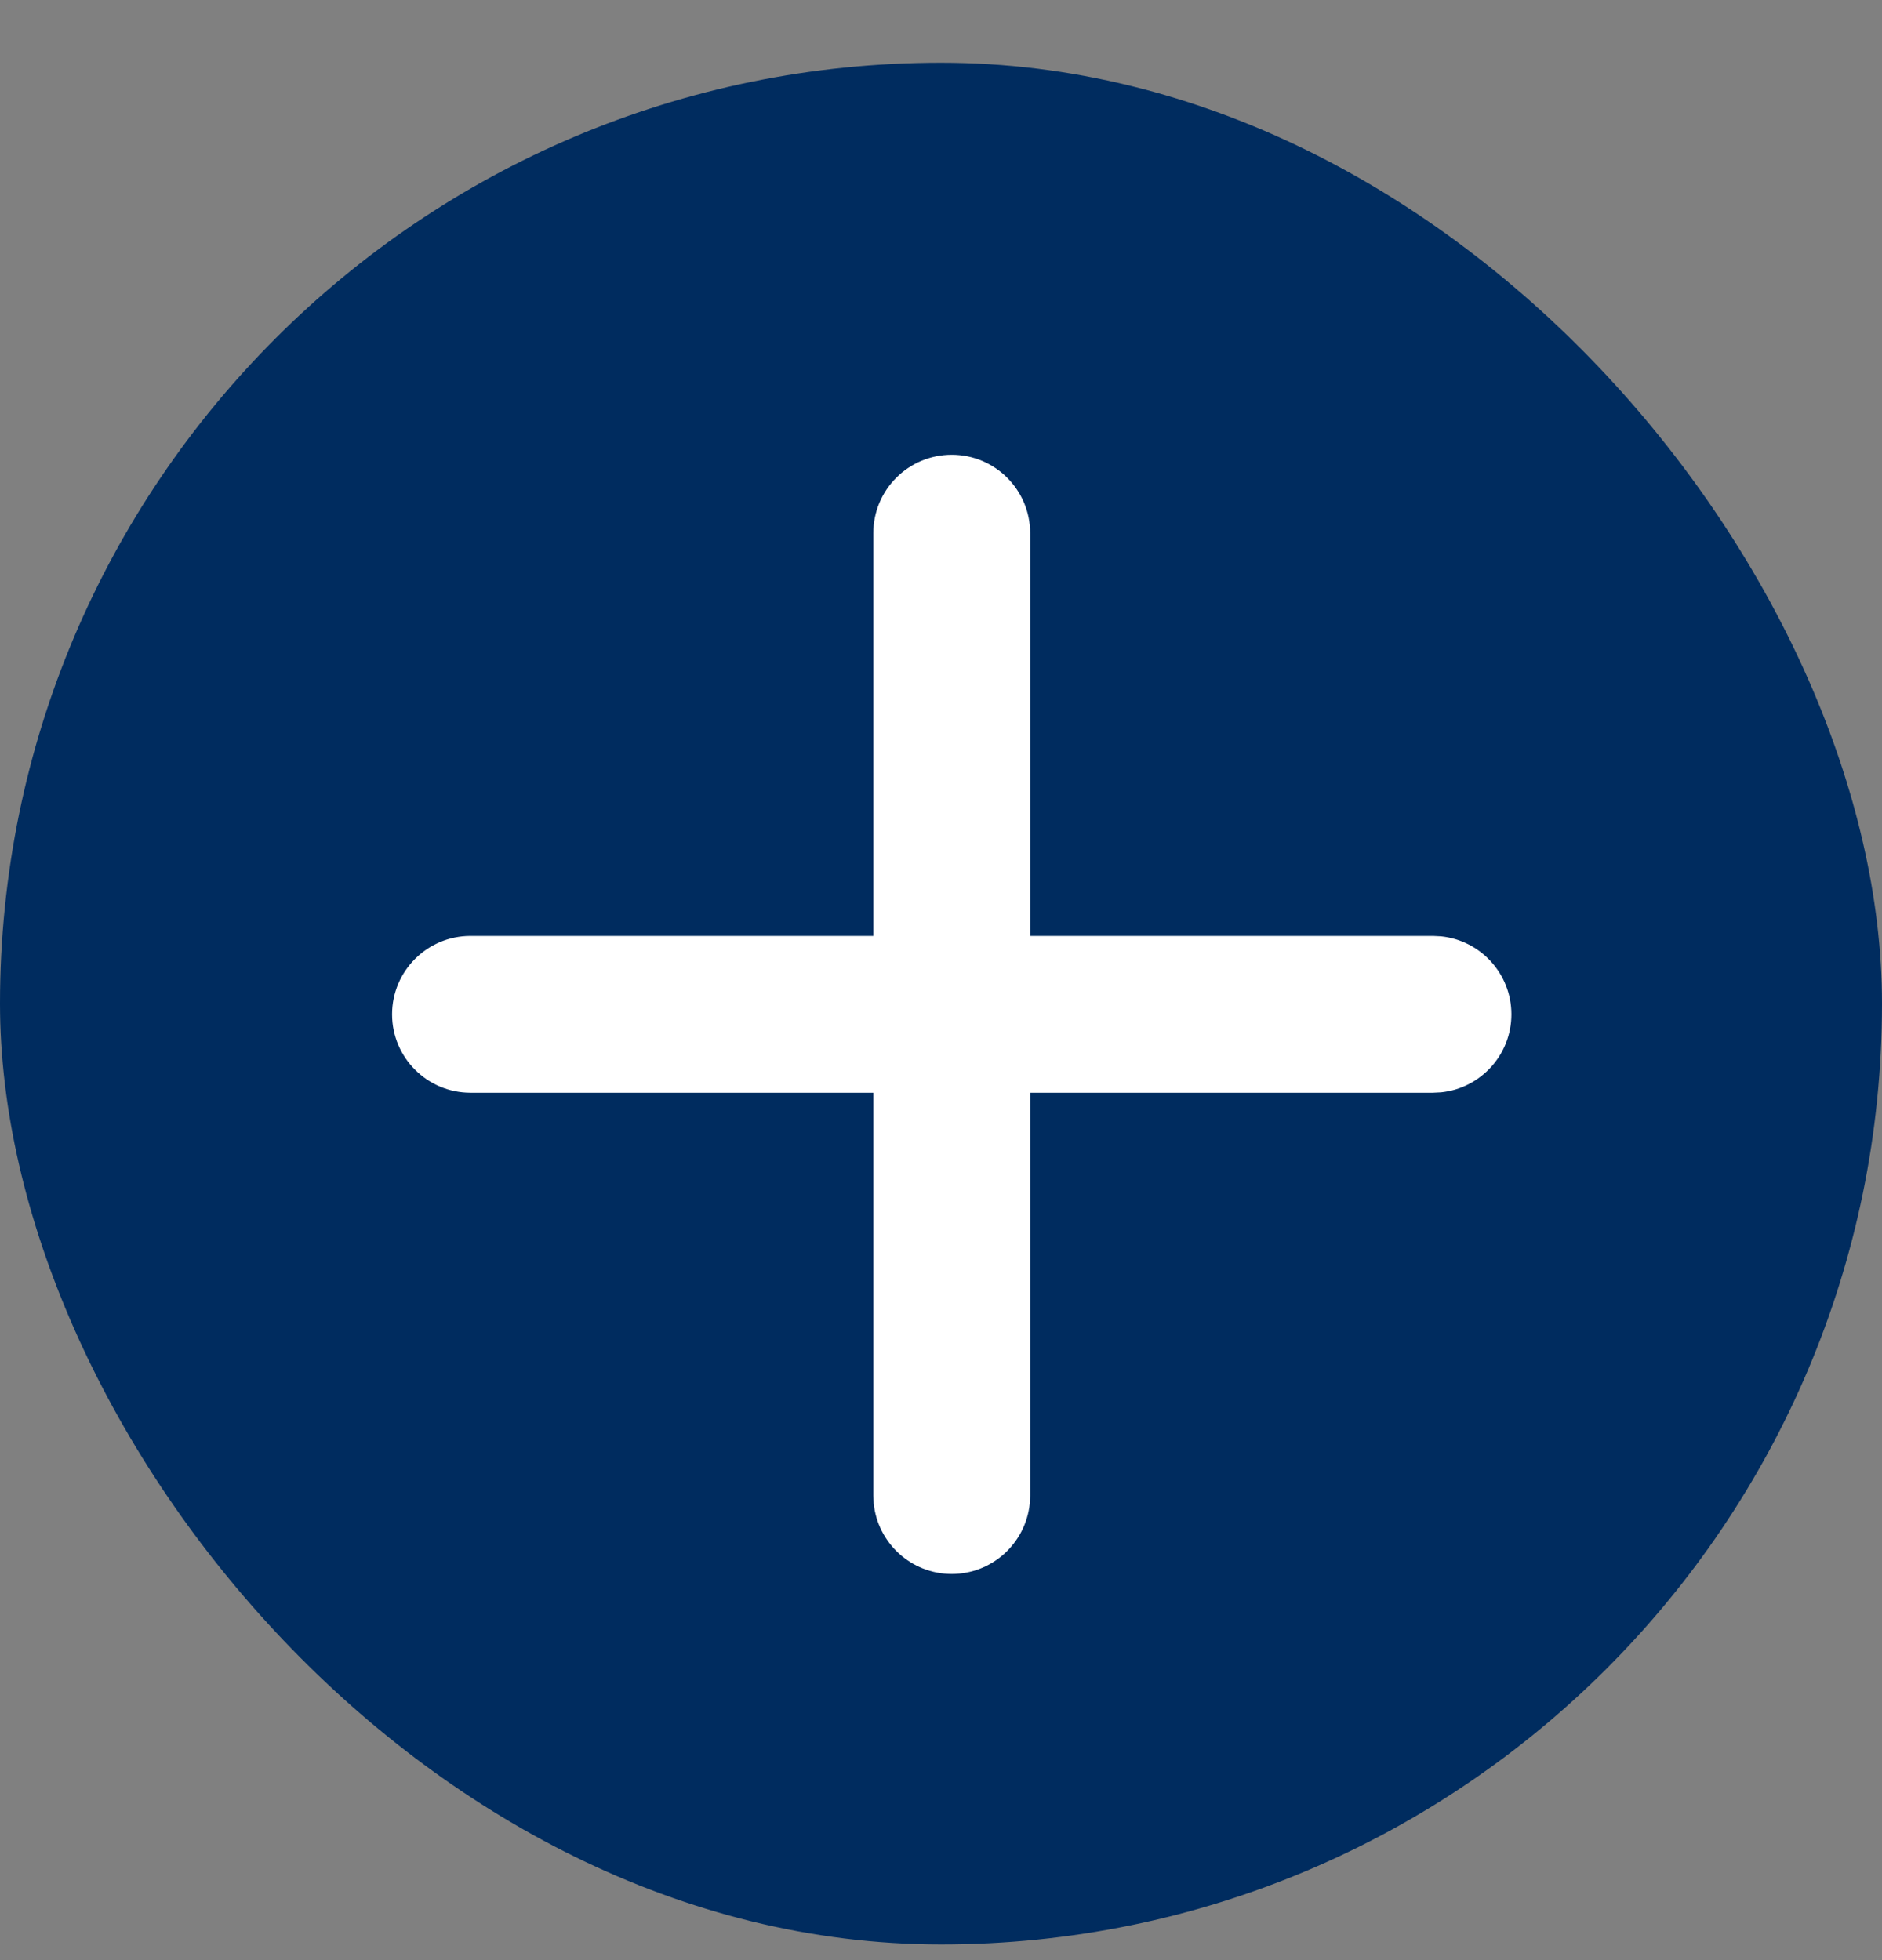 <svg width="24" height="25" viewBox="0 0 24 25" fill="none" xmlns="http://www.w3.org/2000/svg">
<rect x="0" y="0" width="24" height="25" fill="#808080" stroke="none"/>
<rect y="0.8" width="24" height="24" rx="12" fill="#002C5F"/>
<path d="M12.137 5.8C12.689 5.8 13.137 6.248 13.137 6.8V11.937H18.274L18.376 11.942C18.88 11.993 19.274 12.419 19.274 12.937C19.274 13.455 18.88 13.881 18.376 13.932L18.274 13.937H13.137V19.075L13.132 19.176C13.081 19.68 12.655 20.075 12.137 20.075C11.619 20.075 11.193 19.68 11.142 19.176L11.137 19.075V13.937H6C5.448 13.937 5 13.489 5 12.937C5 12.385 5.448 11.937 6 11.937H11.137V6.8C11.137 6.248 11.584 5.8 12.137 5.8Z" fill="white"/>
</svg>
